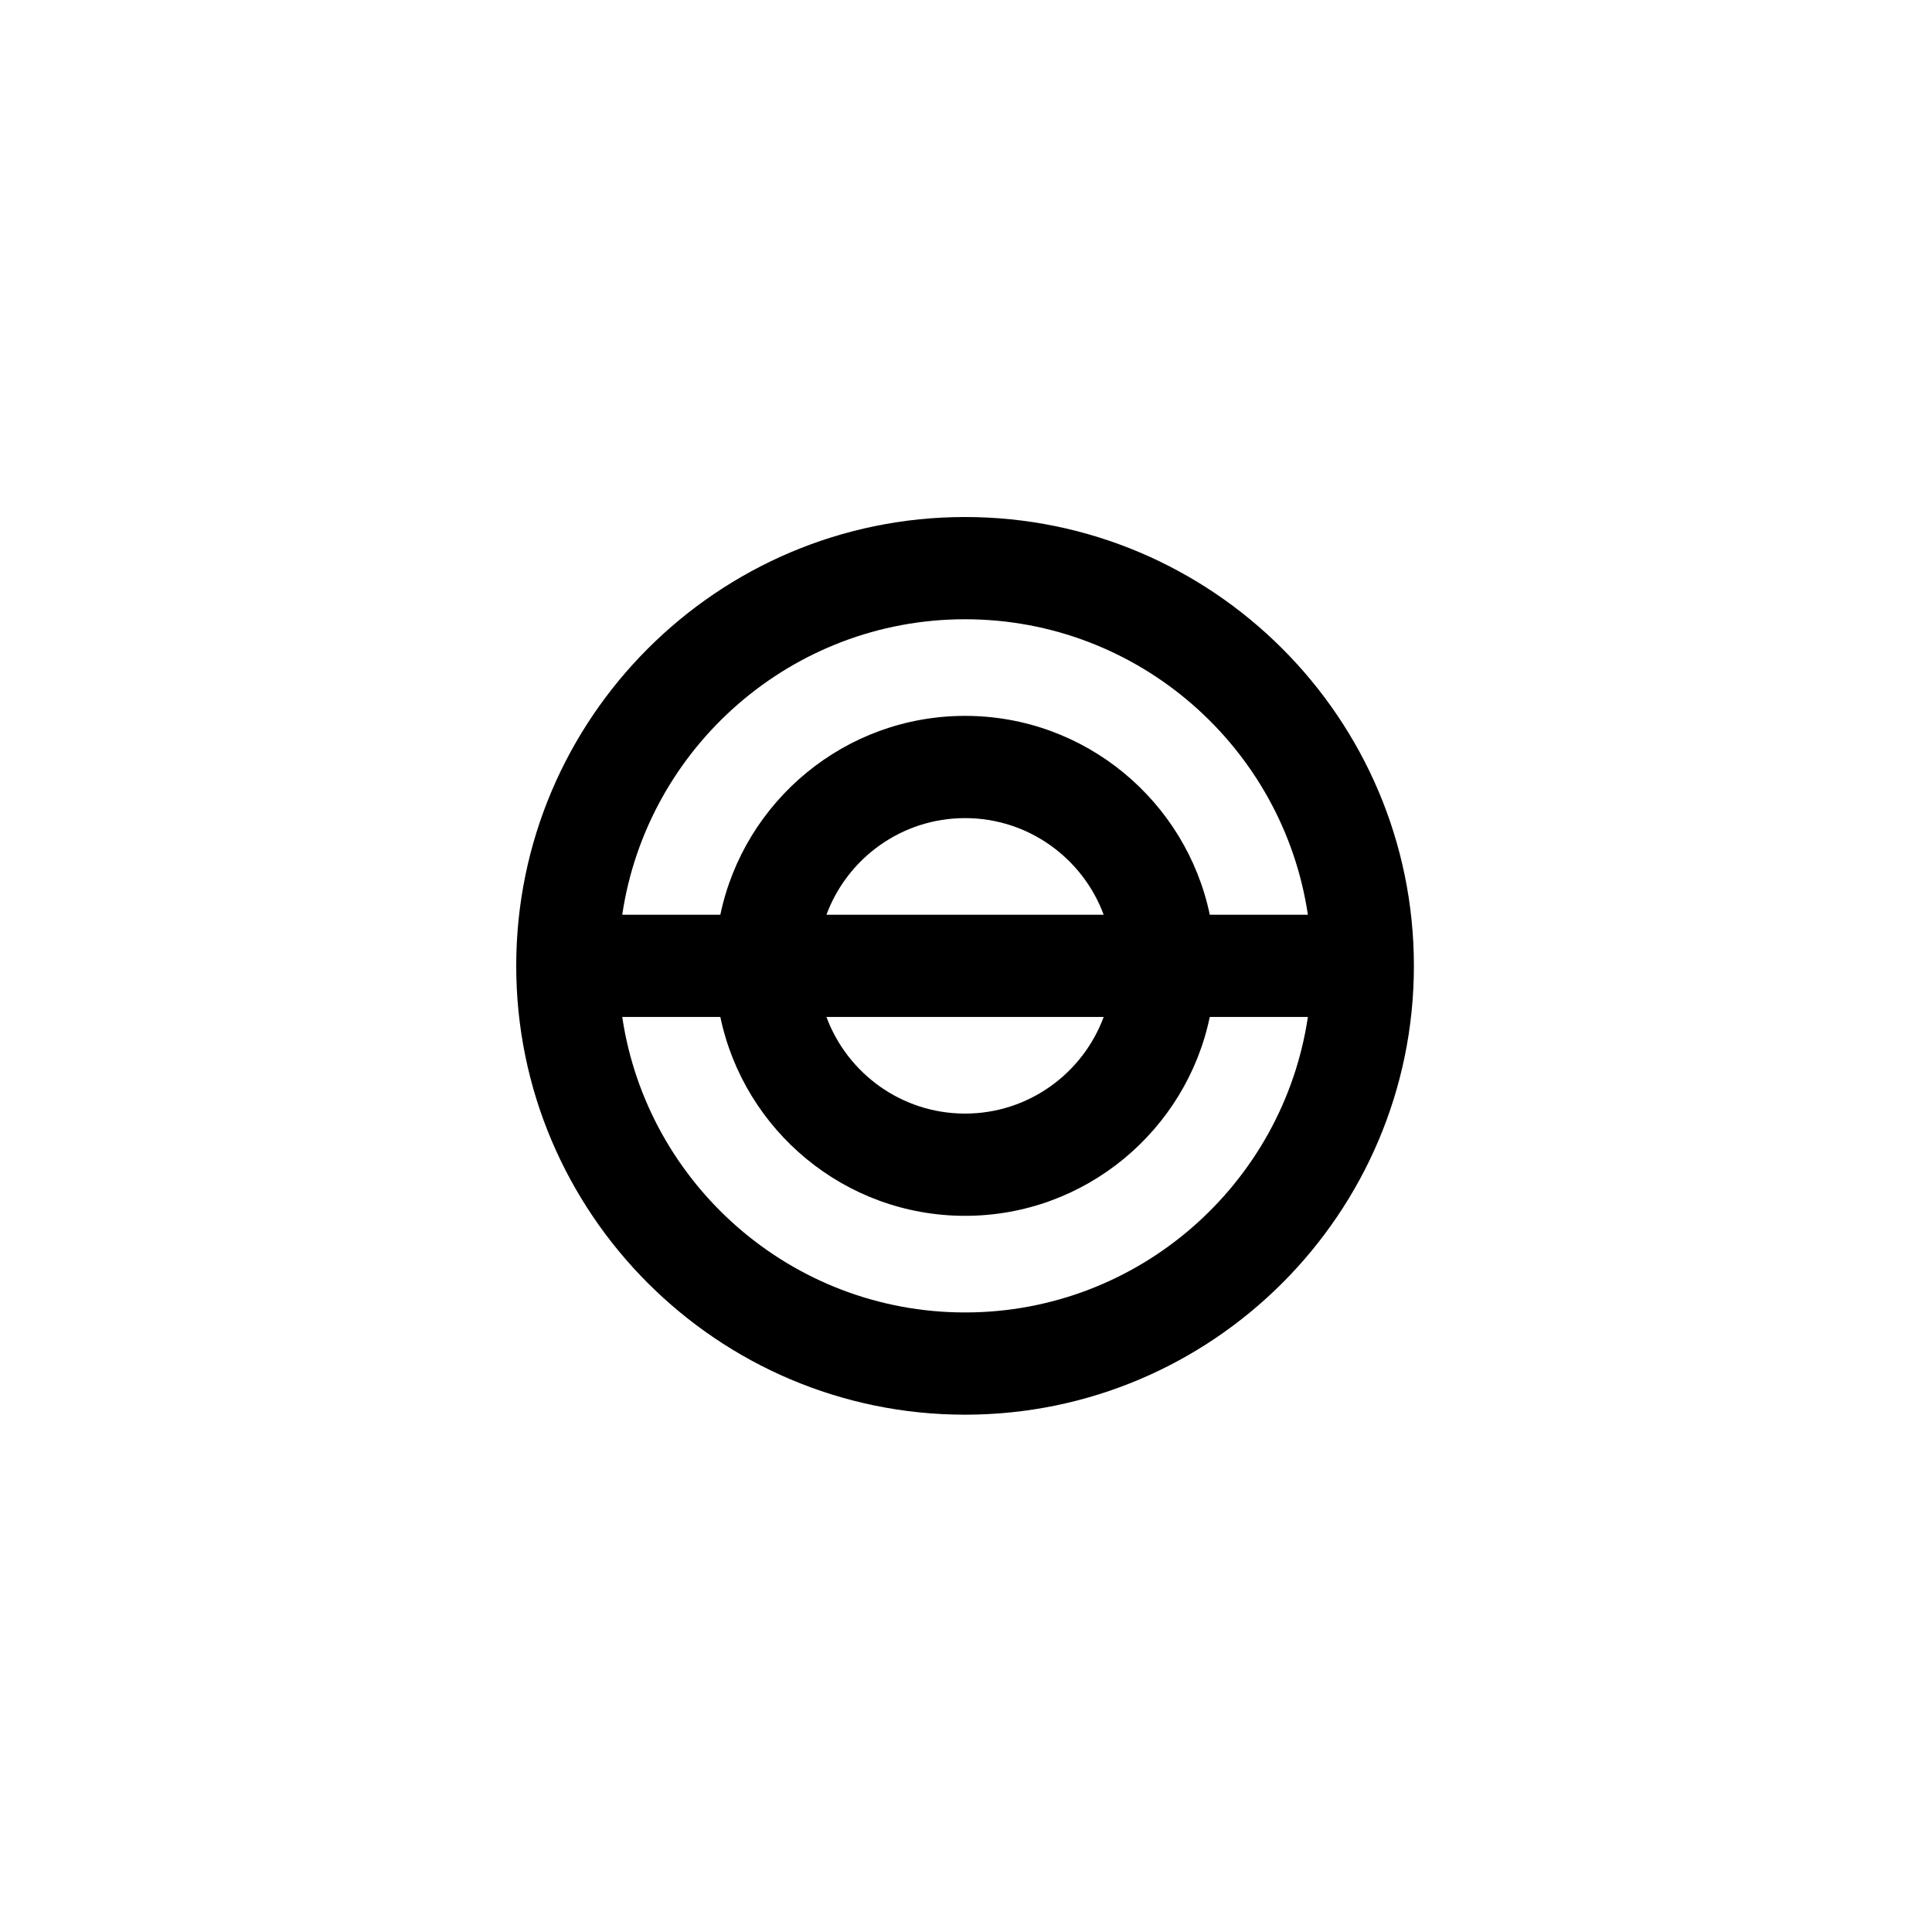 <svg xmlns="http://www.w3.org/2000/svg" width="500" height="500" viewBox="0 0 500 500"><g transform="translate(133.598,133.803)translate(116.151,116.151)rotate(0)translate(-116.151,-116.151) scale(0.735,0.735)" opacity="1"><defs class="defs"/><path transform="translate(-22,-22)" d="M180.04,302.078c-61.178,0 -111.981,-45.251 -120.709,-104.039h34.543c8.331,39.931 43.799,70.019 86.166,70.019c42.367,0 77.836,-30.088 86.166,-70.019h34.543c-8.729,58.788 -59.531,104.039 -120.709,104.039zM228.846,198.039c-7.341,19.839 -26.448,34.019 -48.806,34.019c-22.358,0 -41.465,-14.18 -48.806,-34.019zM131.234,162.039c7.341,-19.839 26.448,-34.02 48.806,-34.02c22.358,0 41.465,14.181 48.806,34.02zM180.04,58c61.178,0 111.98,45.251 120.709,104.039h-34.543c-8.33,-39.931 -43.799,-70.02 -86.166,-70.02c-42.367,0 -77.835,30.089 -86.166,70.02h-34.543c8.728,-58.788 59.531,-104.039 120.709,-104.039zM180.04,22c-87.144,0 -158.04,70.896 -158.04,158.039c0,87.143 70.896,158.039 158.04,158.039c87.143,0 158.039,-70.896 158.039,-158.039c0,-87.143 -70.896,-158.039 -158.039,-158.039z" fill="#000000" class="fill c1"/></g></svg>